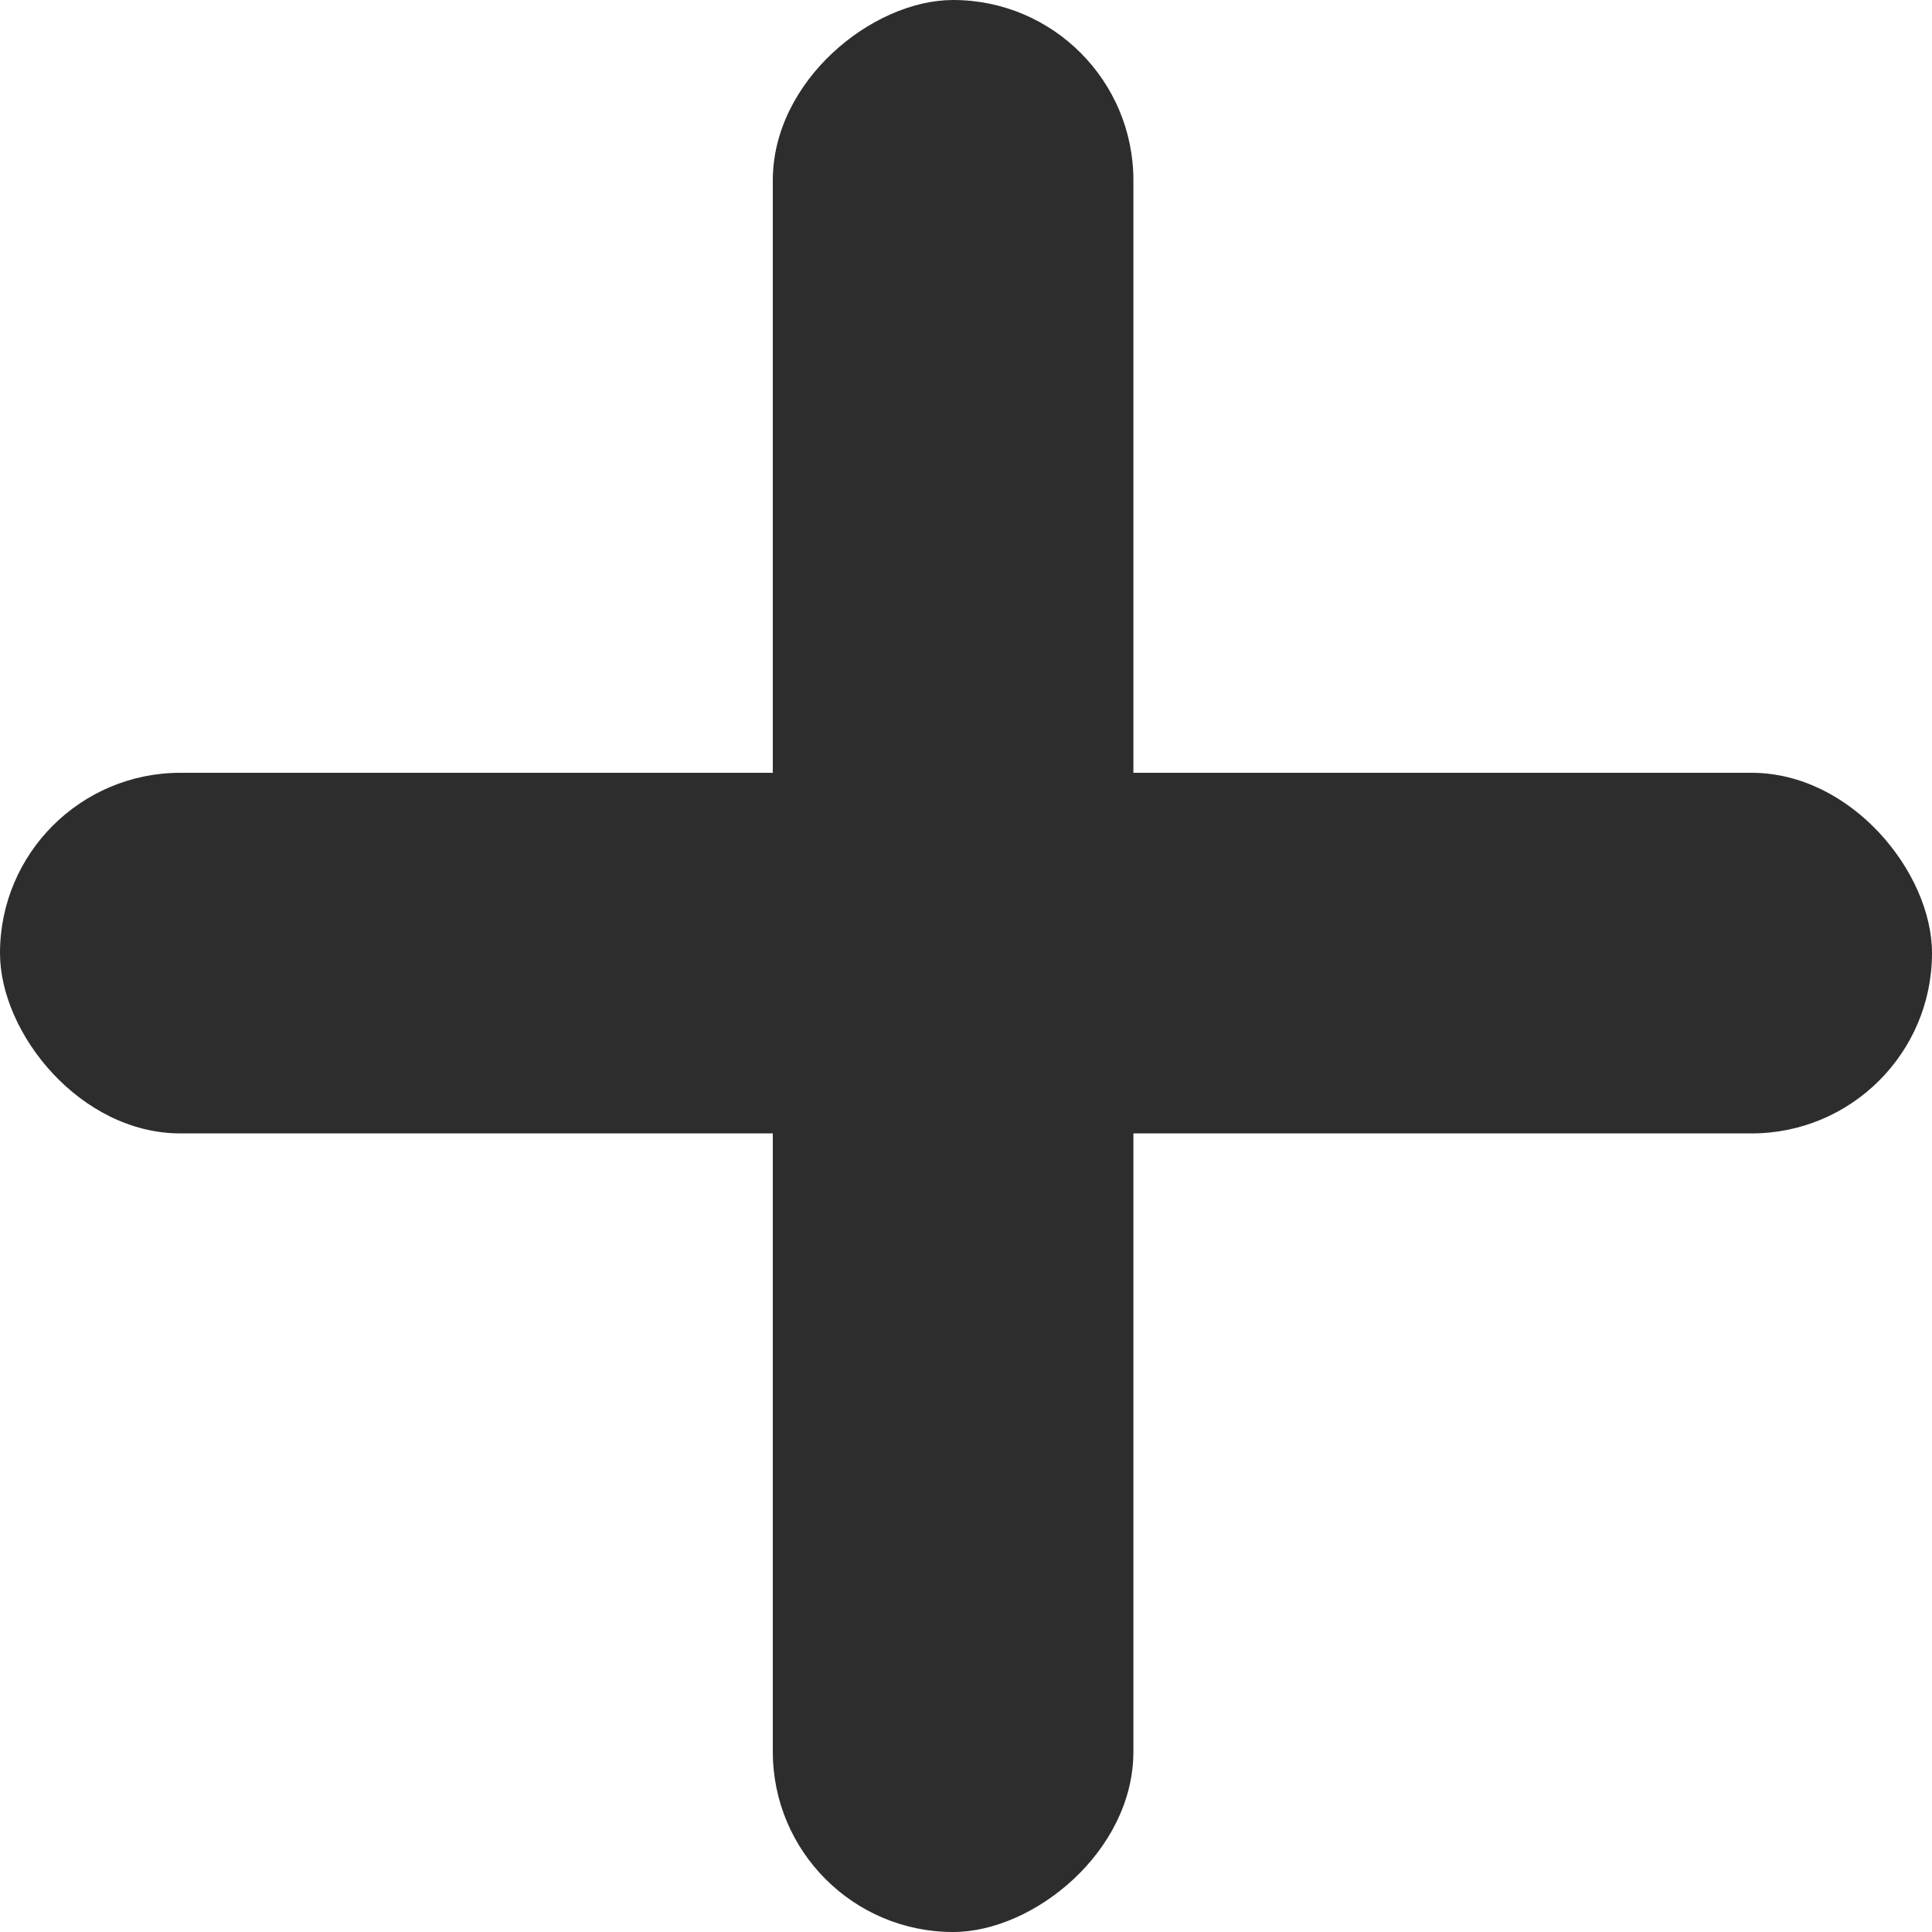 <svg xmlns="http://www.w3.org/2000/svg" width="17" height="17" viewBox="0 0 17 17" fill="none"><rect y="6.8" width="17" height="3.173" rx="1.587" fill="#2D2D2D"></rect><rect x="6.8" y="17" width="17" height="3.173" rx="1.587" transform="rotate(-90 6.8 17)" fill="#2D2D2D"></rect></svg>